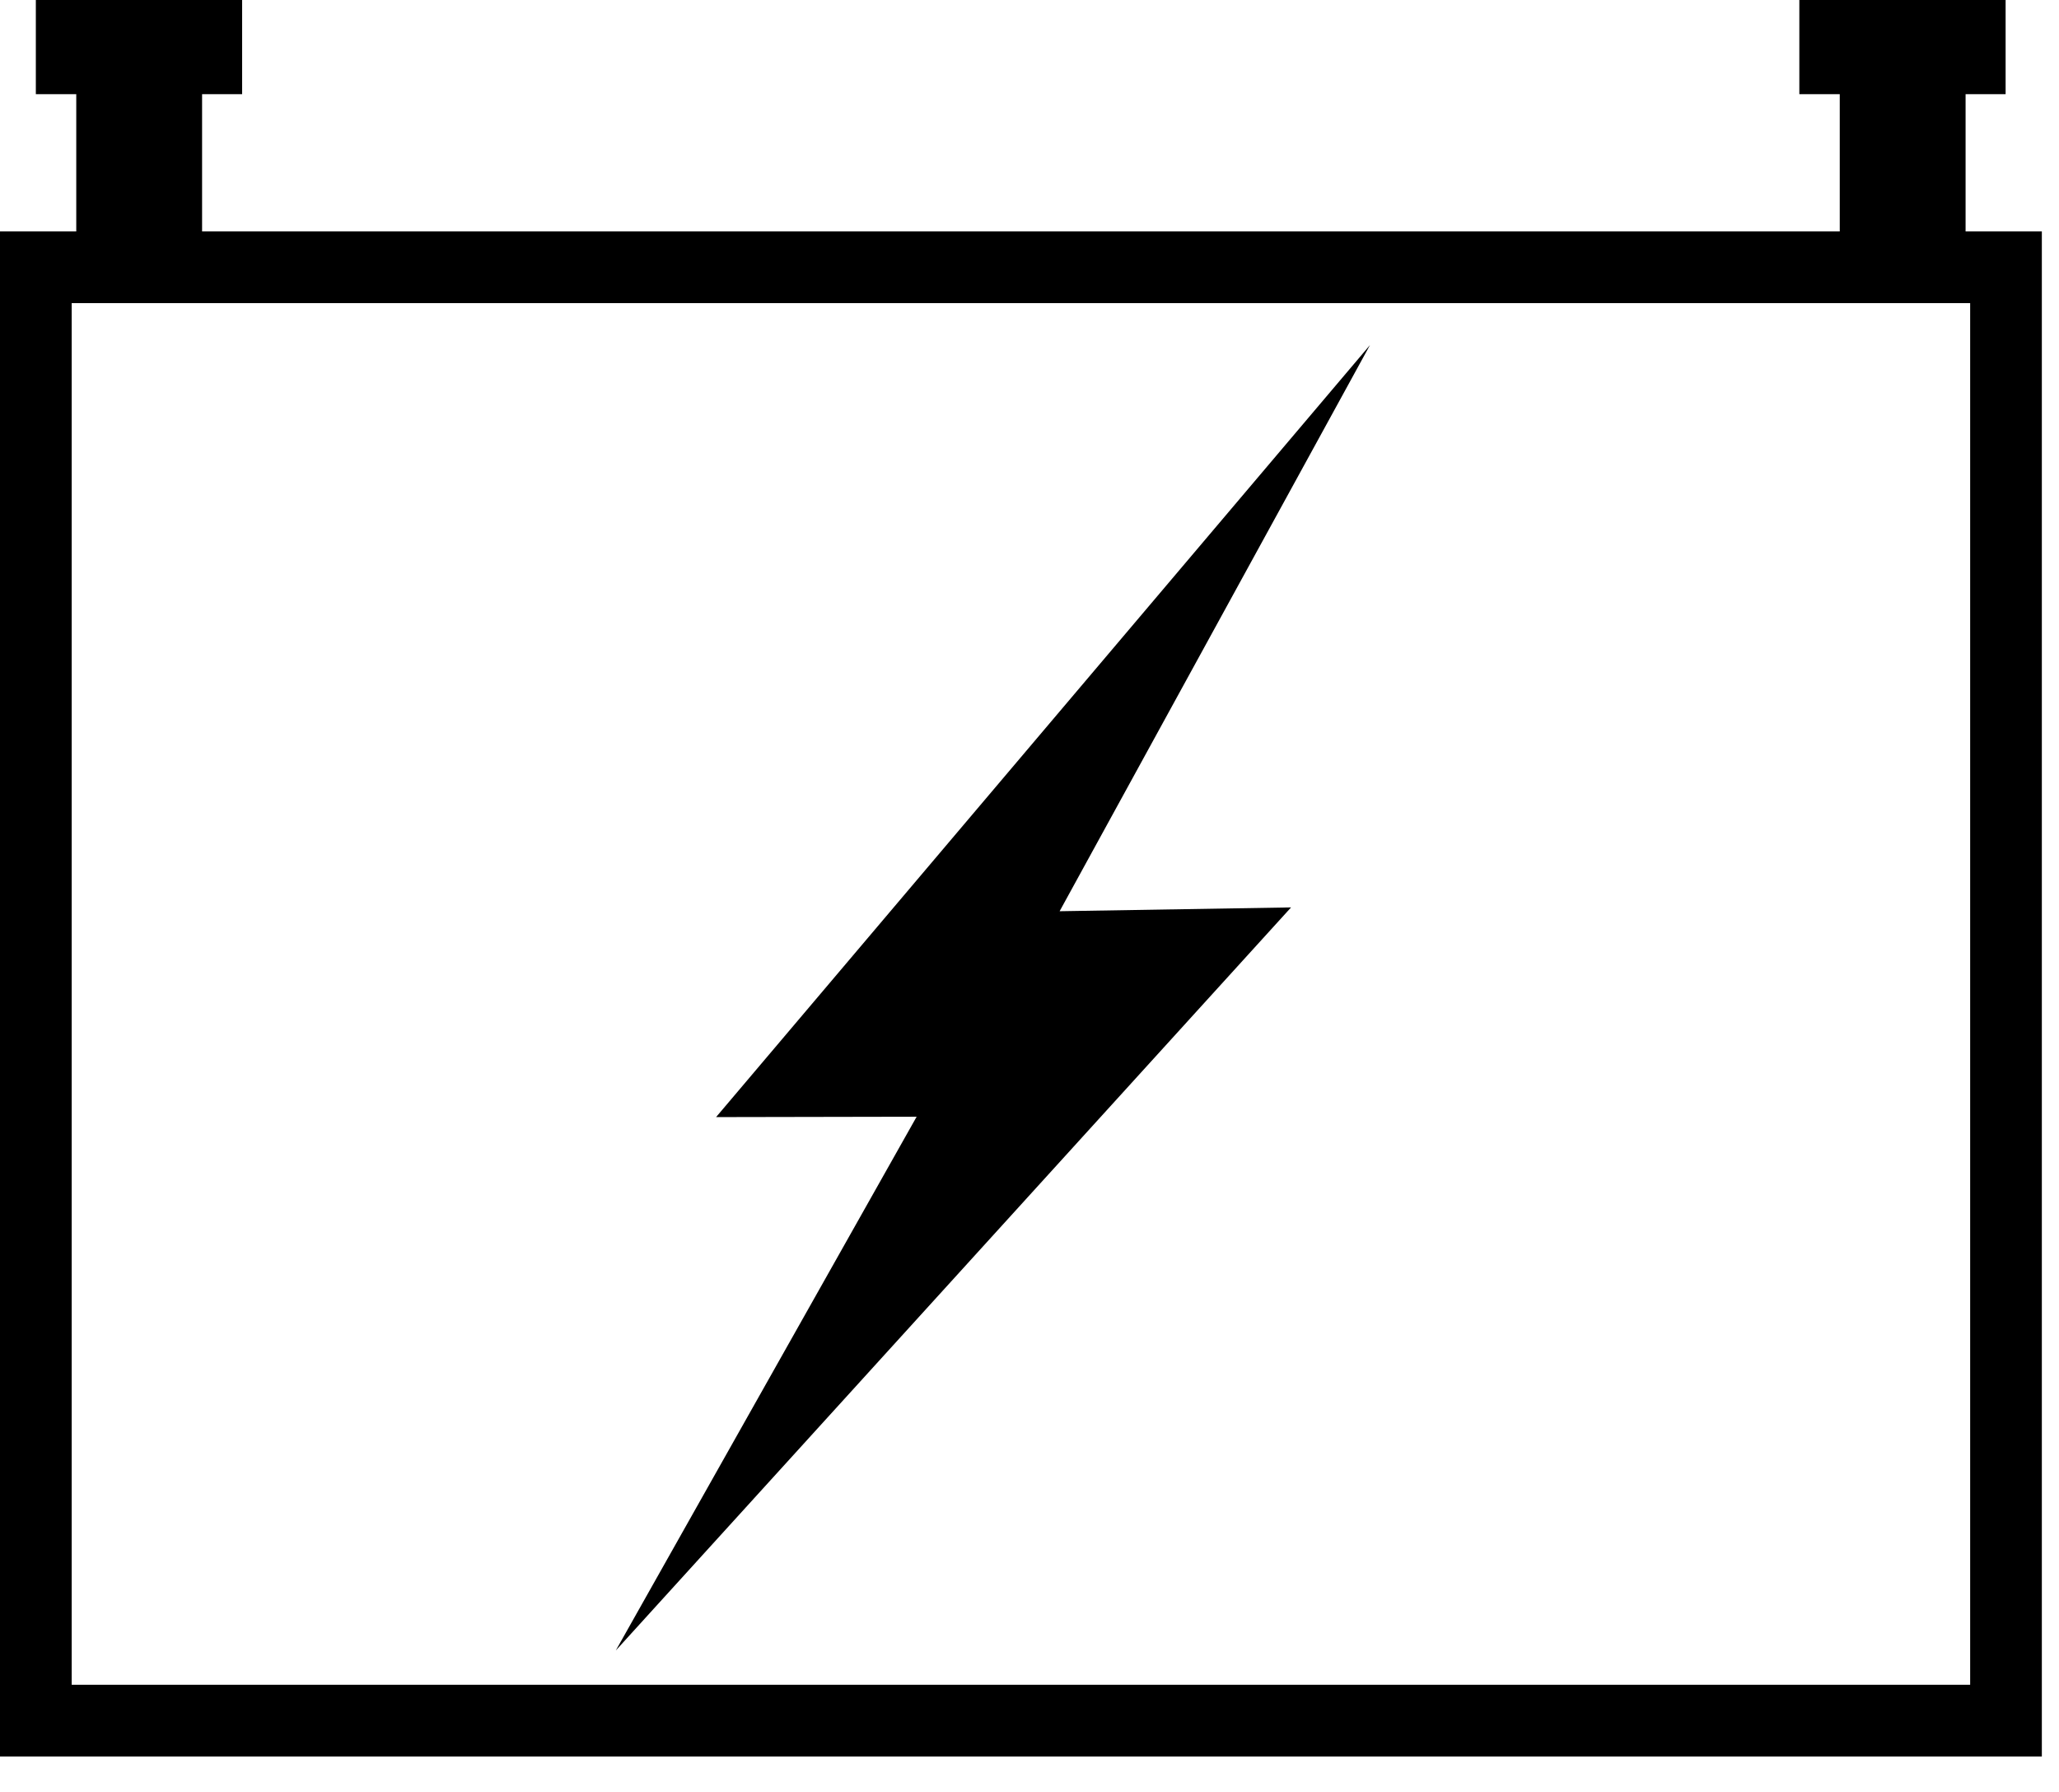 <svg width="54" height="47" viewBox="0 0 54 47" fill="none" xmlns="http://www.w3.org/2000/svg">
<g clip-path="url(#clip0_446_1323)">
<path d="M52.61 7.01H0.94V45.13H52.61V7.01Z" stroke="black" stroke-width="1.88" stroke-miterlimit="1.5" stroke-linecap="round"/>
<path d="M5.3 1.23H2V7.01H5.3V1.23Z" fill="black"/>
<path d="M6.35 0H0.94V2.47H6.35V0Z" fill="black"/>
<path d="M52.6 0H47.19V2.47H52.6V0Z" fill="black"/>
<path d="M51.55 1.23H48.25V7.01H51.55V1.23Z" fill="black"/>
<path fill-rule="evenodd" clip-rule="evenodd" d="M24.04 29.29L16.15 43.29L33.86 23.8L27.79 23.9L35.93 9.05L18.78 29.3L24.04 29.29Z" fill="black"/>
</g>
<defs>
<clipPath id="clip0_446_1323">
<rect width="53.55" height="46.07" fill="white"/>
</clipPath>
</defs>
</svg>
